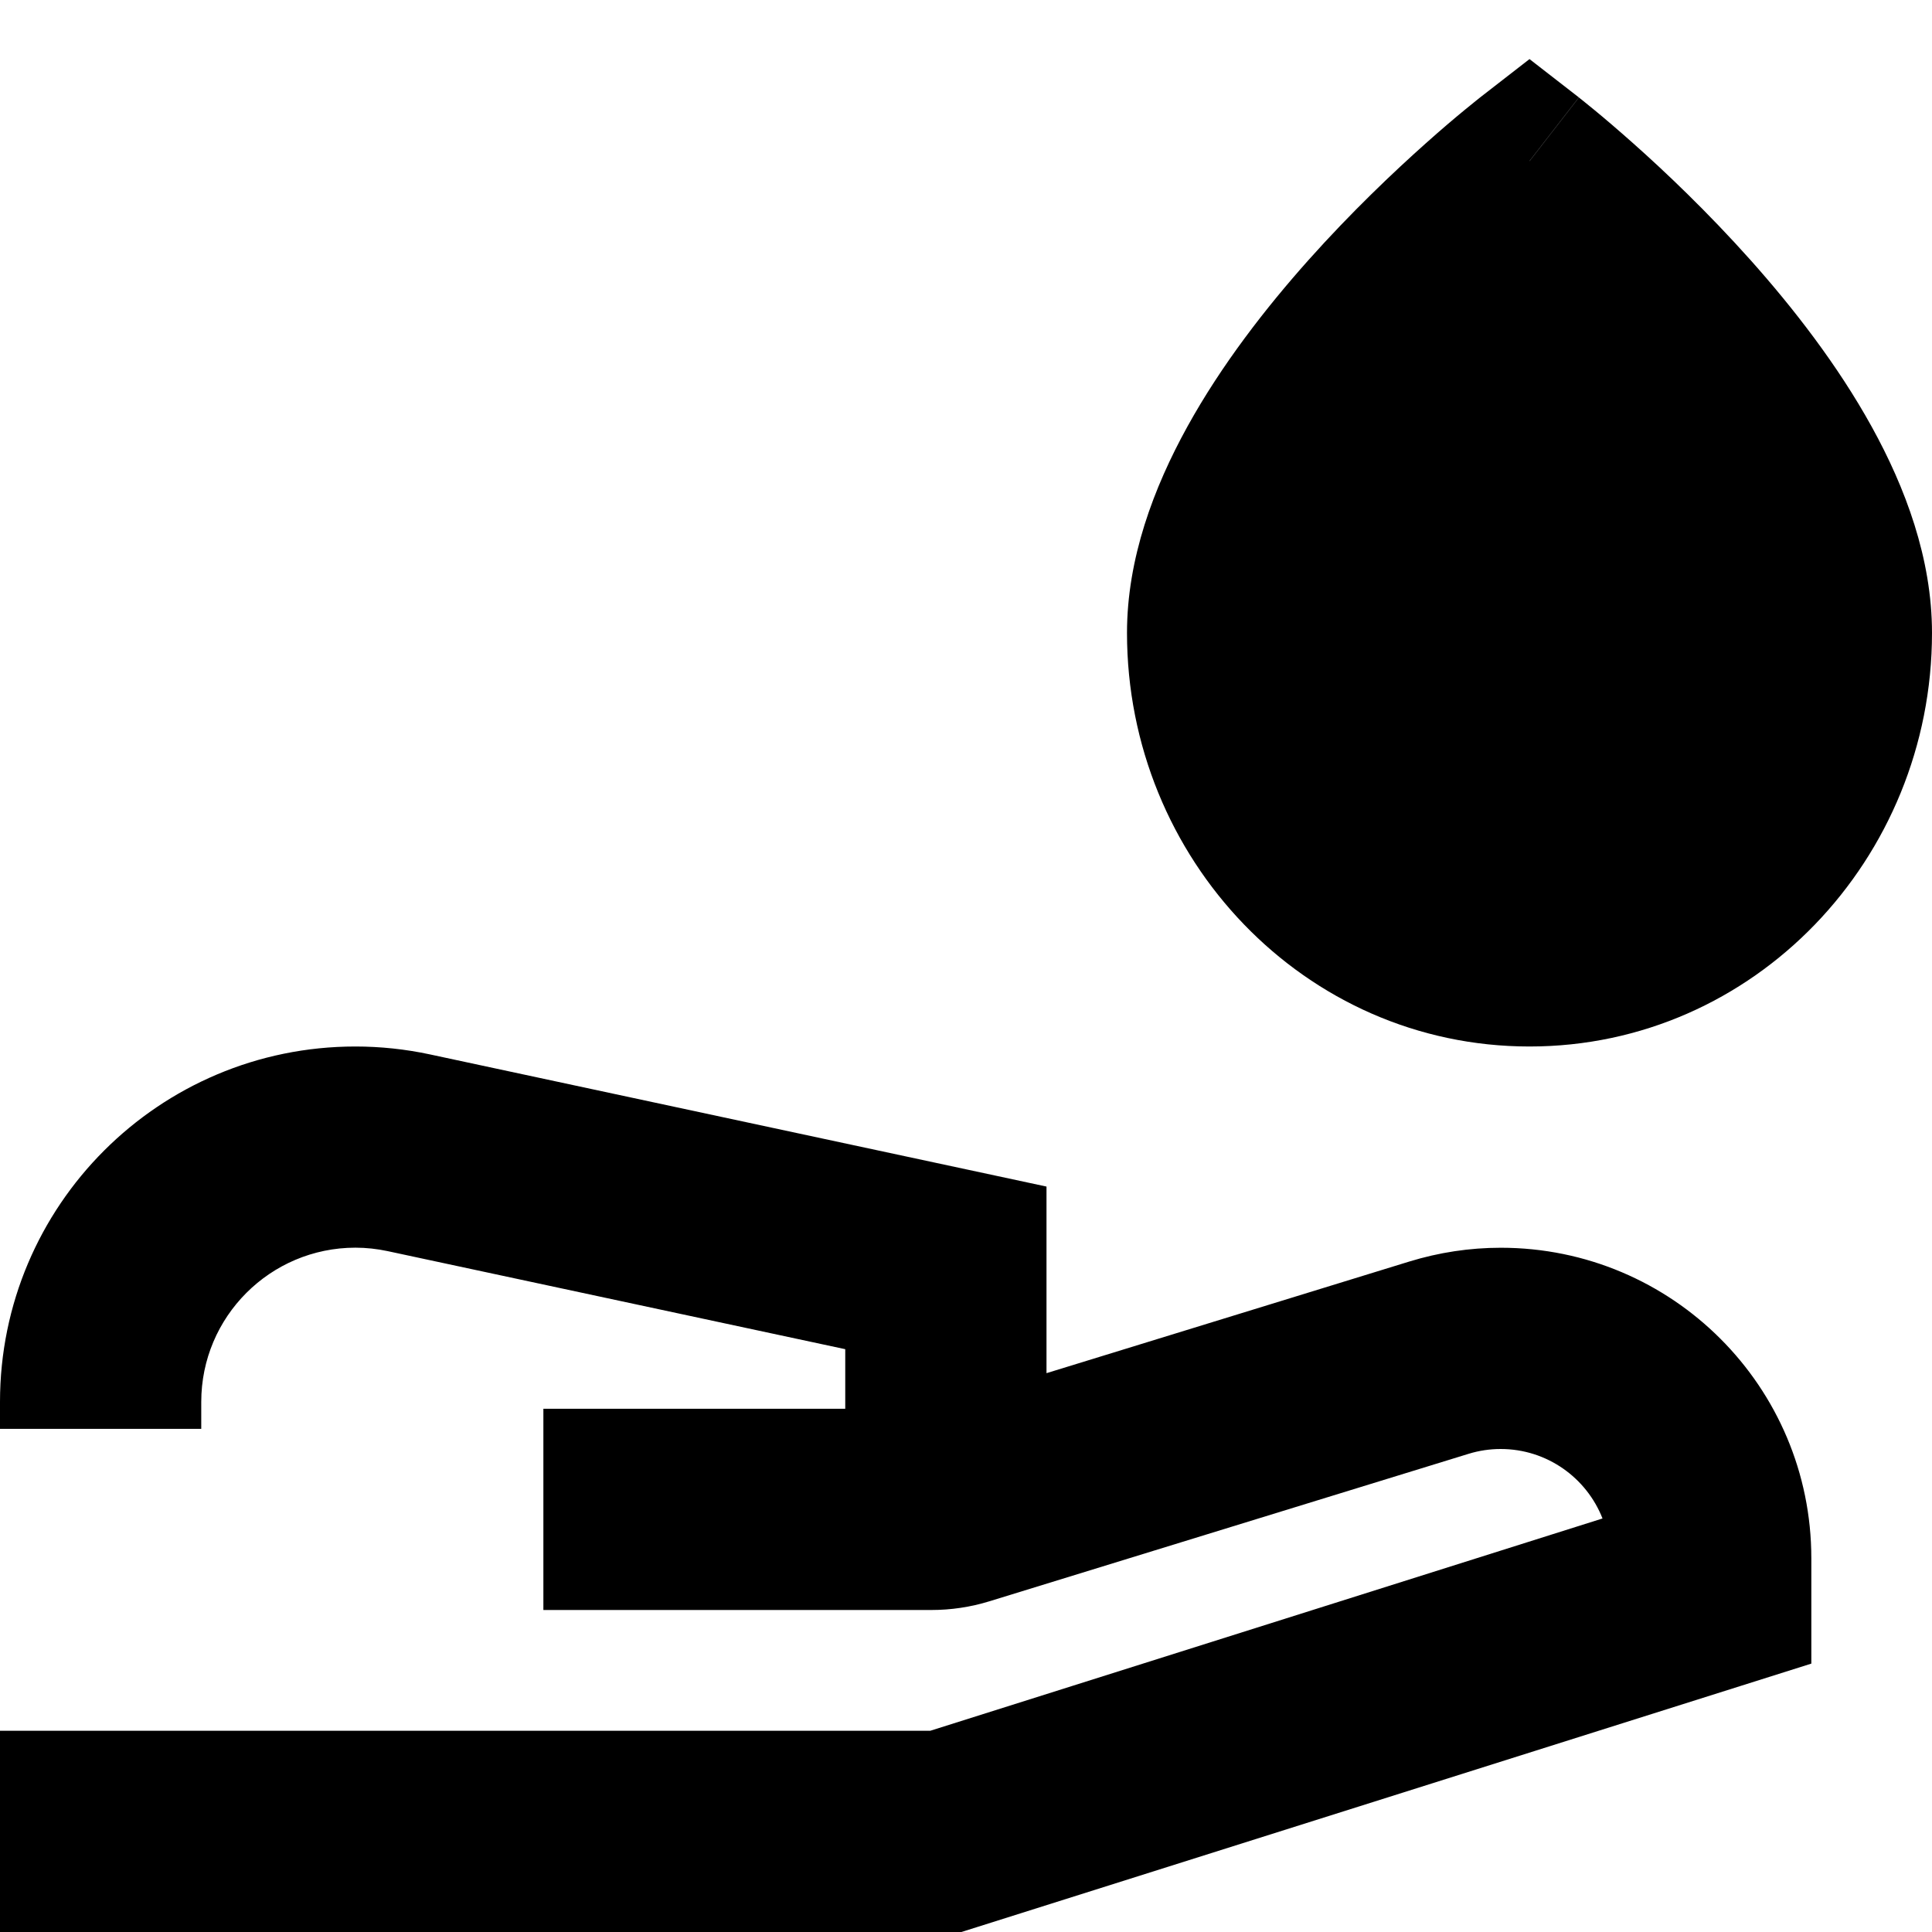 <svg xmlns="http://www.w3.org/2000/svg" fill="none" viewBox="0 0 24 24" id="Hand-Washing--Streamline-Sharp-Remix">
  <desc>
    Hand Washing Streamline Icon: https://streamlinehq.com
  </desc>
  <g id="Remix/Map Travel/hand-washing--hand-washing-clean-sanitize-washroom">
    <path id="Union" fill="#000000" fill-rule="evenodd" d="m19 2 0.613 -0.79L19 0.734l-0.613 0.476 0.613 0.79Zm0 0c-0.613 -0.79 -0.613 -0.79 -0.613 -0.79l-0 0 -0.001 0.001 -0.004 0.003 -0.011 0.009 -0.039 0.031c-0.033 0.027 -0.08 0.065 -0.139 0.113 -0.118 0.097 -0.284 0.237 -0.482 0.414 -0.395 0.352 -0.924 0.853 -1.456 1.449 -0.529 0.593 -1.081 1.302 -1.504 2.068C14.331 6.058 14 6.94 14 7.862c0 2.805 2.207 5.138 5 5.138s5 -2.333 5 -5.138c0 -0.923 -0.331 -1.805 -0.75 -2.563 -0.423 -0.766 -0.975 -1.475 -1.504 -2.068 -0.532 -0.596 -1.061 -1.098 -1.456 -1.449 -0.198 -0.176 -0.364 -0.317 -0.482 -0.414 -0.059 -0.049 -0.106 -0.087 -0.139 -0.113l-0.039 -0.031 -0.011 -0.009 -0.004 -0.003 -0.001 -0.001 -0 -0c-0 -0 -0 -0 -0.613 0.79ZM17.508 15.671c0.368 -0.113 0.75 -0.171 1.135 -0.171 2.131 0 3.858 1.727 3.858 3.858v1.308l-0.874 0.276 -9.5 3 -0.184 0.058H0v-2.5h11.557l8.35 -2.637c-0.198 -0.505 -0.69 -0.863 -1.265 -0.863 -0.135 0 -0.27 0.02 -0.399 0.06l-5.953 1.832c-0.234 0.072 -0.476 0.108 -0.721 0.108H6.75v-2.5H10.5v-0.74l-5.684 -1.218c-0.132 -0.028 -0.266 -0.043 -0.401 -0.043C3.357 15.5 2.5 16.357 2.5 17.415v0.335H0v-0.335C0 14.976 1.977 13 4.415 13c0.311 0 0.621 0.033 0.925 0.098l6.672 1.43 0.988 0.212v2.318l4.508 -1.387Z" clip-rule="evenodd" stroke-width="1"></path>
  </g>
</svg>